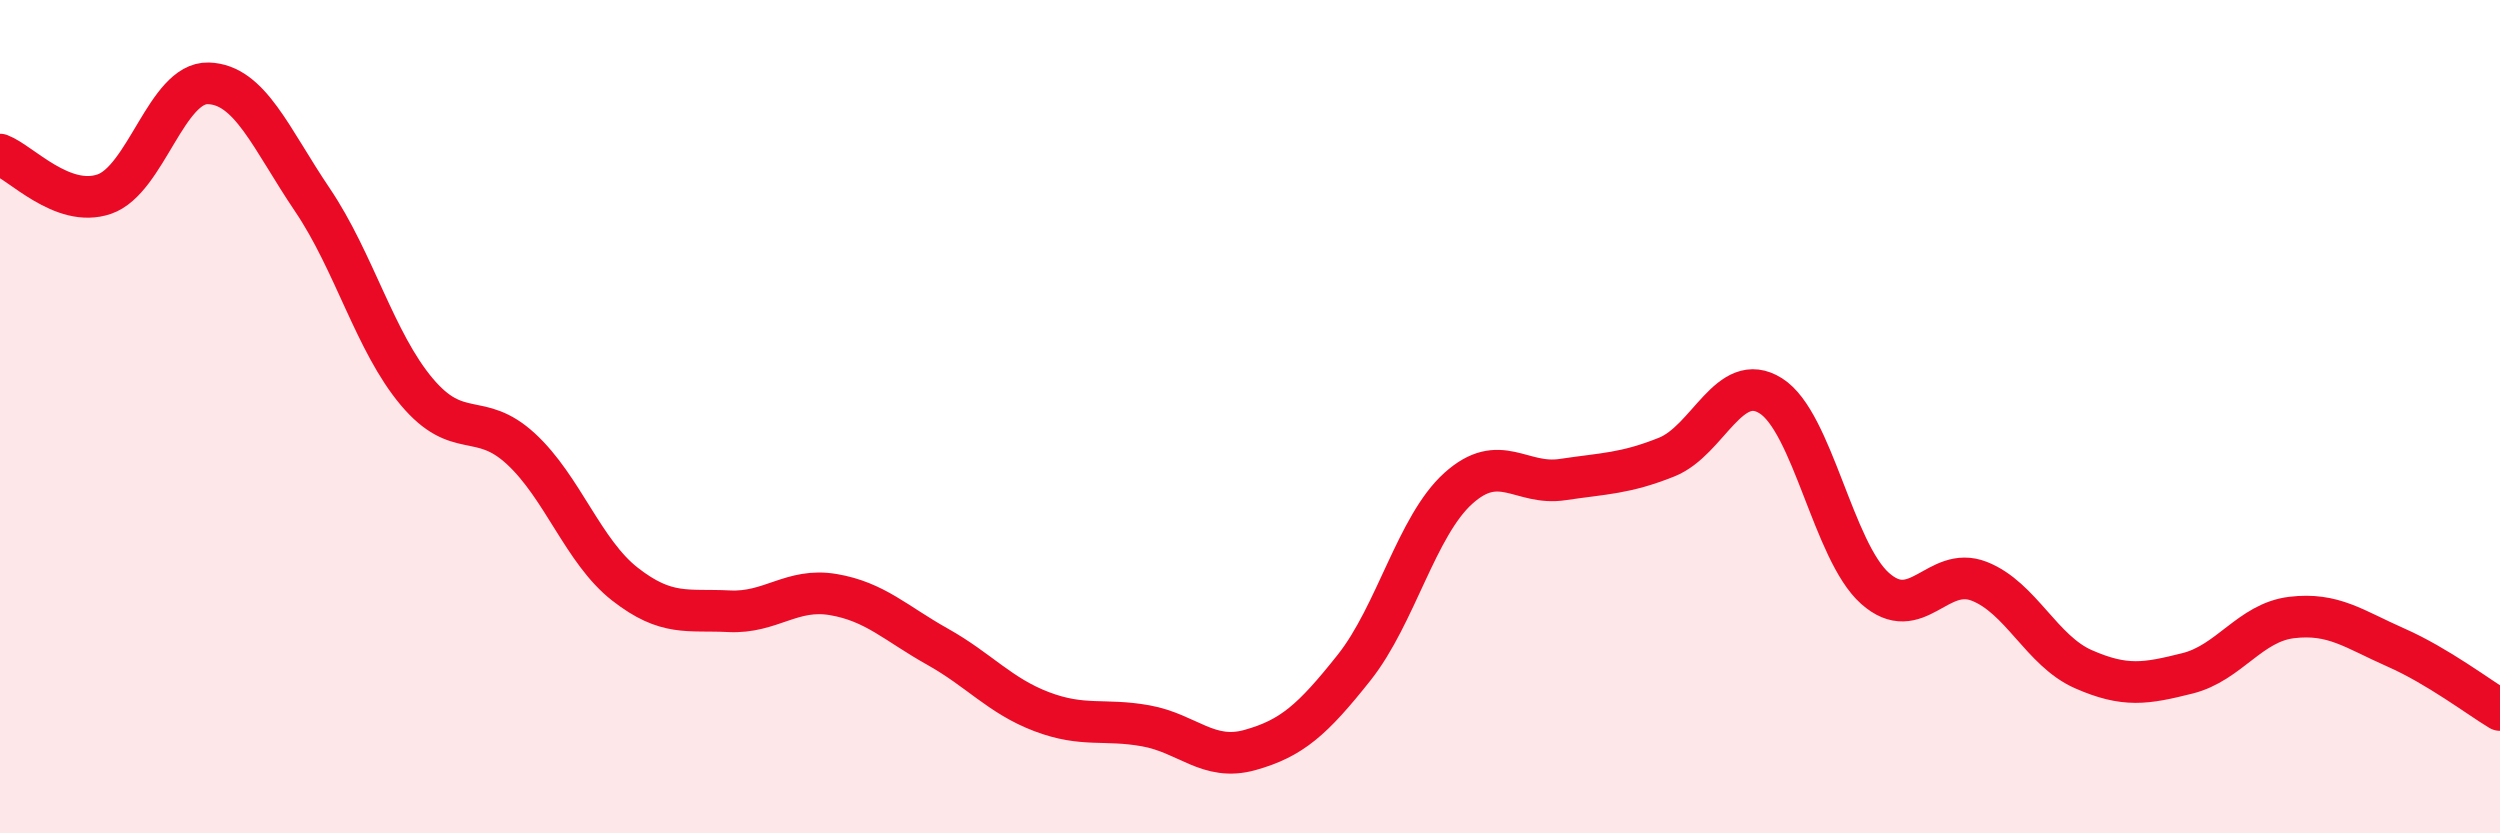 
    <svg width="60" height="20" viewBox="0 0 60 20" xmlns="http://www.w3.org/2000/svg">
      <path
        d="M 0,3.71 C 0.5,3.9 1.5,5 2.5,4.66 C 3.5,4.32 4,1.97 5,2 C 6,2.03 6.5,3.32 7.5,4.8 C 8.5,6.28 9,8.21 10,9.4 C 11,10.59 11.5,9.85 12.5,10.77 C 13.5,11.69 14,13.24 15,14.02 C 16,14.8 16.5,14.62 17.5,14.67 C 18.5,14.72 19,14.1 20,14.27 C 21,14.44 21.5,14.96 22.5,15.52 C 23.5,16.08 24,16.7 25,17.08 C 26,17.46 26.5,17.24 27.5,17.42 C 28.5,17.6 29,18.28 30,18 C 31,17.72 31.5,17.28 32.5,16.02 C 33.5,14.76 34,12.62 35,11.72 C 36,10.82 36.5,11.66 37.5,11.51 C 38.5,11.36 39,11.37 40,10.97 C 41,10.57 41.5,8.87 42.5,9.5 C 43.5,10.13 44,13.23 45,14.12 C 46,15.01 46.5,13.56 47.5,13.95 C 48.5,14.34 49,15.62 50,16.06 C 51,16.5 51.5,16.41 52.5,16.16 C 53.5,15.91 54,14.94 55,14.82 C 56,14.7 56.5,15.1 57.5,15.54 C 58.5,15.98 59.5,16.74 60,17.04L60 20L0 20Z"
        fill="#EB0A25"
        opacity="0.1"
        stroke-linecap="round"
        stroke-linejoin="round"
      />
      <path
        d="M 0,3.71 C 0.5,3.9 1.5,5 2.5,4.66 C 3.5,4.32 4,1.97 5,2 C 6,2.03 6.5,3.32 7.5,4.8 C 8.5,6.28 9,8.21 10,9.4 C 11,10.59 11.5,9.85 12.5,10.77 C 13.5,11.69 14,13.24 15,14.02 C 16,14.8 16.5,14.62 17.5,14.67 C 18.5,14.72 19,14.1 20,14.27 C 21,14.44 21.5,14.96 22.5,15.52 C 23.5,16.08 24,16.7 25,17.08 C 26,17.46 26.5,17.24 27.5,17.42 C 28.5,17.6 29,18.28 30,18 C 31,17.72 31.5,17.28 32.5,16.02 C 33.5,14.76 34,12.62 35,11.72 C 36,10.82 36.5,11.66 37.5,11.51 C 38.5,11.36 39,11.37 40,10.97 C 41,10.57 41.5,8.87 42.5,9.5 C 43.5,10.13 44,13.23 45,14.12 C 46,15.01 46.5,13.56 47.5,13.95 C 48.5,14.34 49,15.62 50,16.06 C 51,16.5 51.5,16.41 52.5,16.16 C 53.5,15.91 54,14.94 55,14.82 C 56,14.7 56.5,15.1 57.5,15.54 C 58.5,15.98 59.5,16.74 60,17.04"
        stroke="#EB0A25"
        stroke-width="1"
        fill="none"
        stroke-linecap="round"
        stroke-linejoin="round"
      />
    </svg>
  